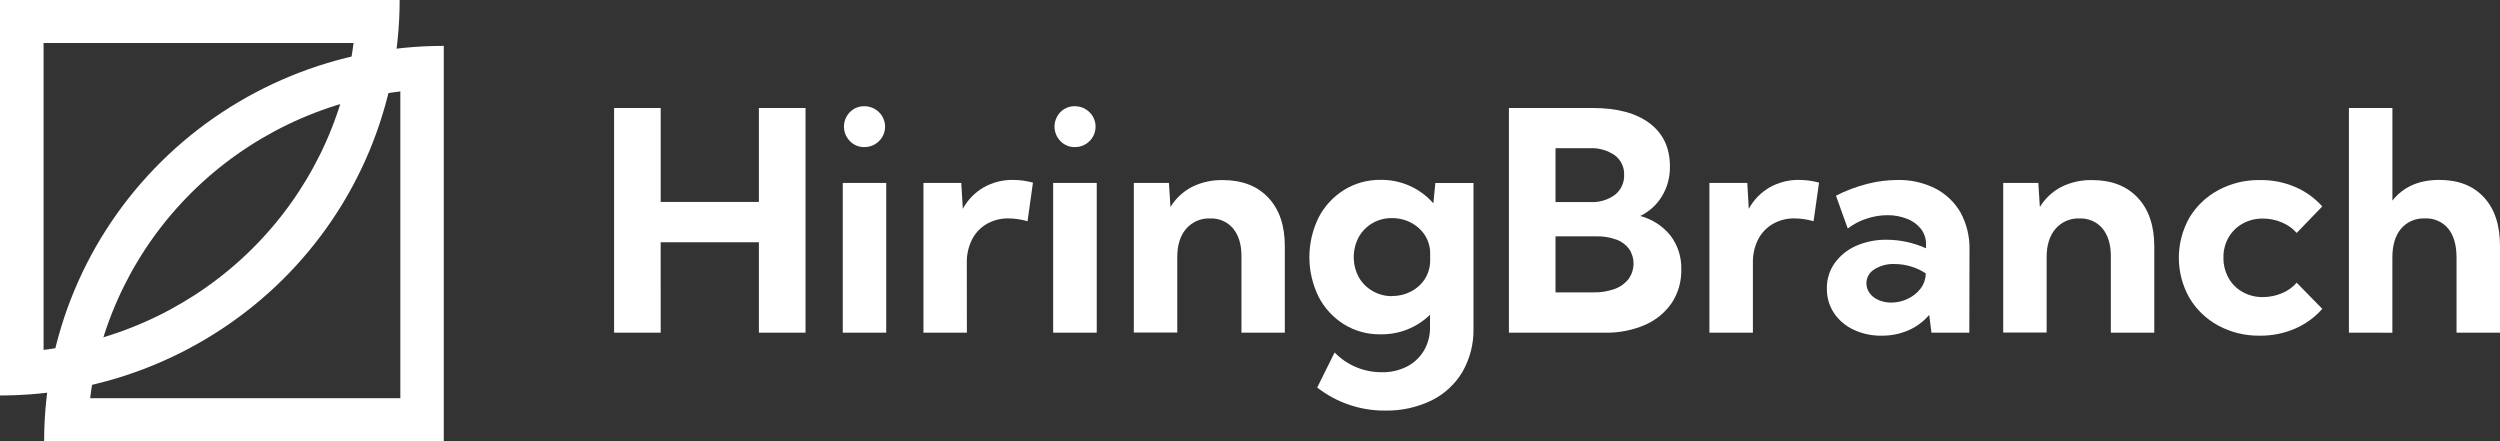 <svg xmlns:xlink="http://www.w3.org/1999/xlink" xmlns="http://www.w3.org/2000/svg" width="170" height="30" viewBox="0 0 170 30" fill="none">
<rect x="0" y="0" width="170" height="30" fill="#333333" stroke="none"/>
<g clip-path="url(#clip0_1203_404)">
<path d="M24.042 2.923C23.376 8.227 20.942 13.159 17.124 16.94C13.306 20.72 8.322 23.132 2.963 23.794V2.923H24.042ZM27.176 0H0V26.892C3.569 26.892 7.103 26.197 10.4 24.845C13.697 23.494 16.692 21.513 19.216 19.016C21.739 16.518 23.741 13.554 25.107 10.291C26.473 7.028 27.176 3.532 27.176 0Z" fill="white"/>
<path d="M27.223 6.206V27.077H6.129C6.798 21.776 9.233 16.846 13.051 13.068C16.869 9.29 21.851 6.879 27.209 6.218L27.223 6.206ZM30.162 3.12C22.959 3.123 16.052 5.957 10.959 10.997C5.866 16.037 3.004 22.872 3.001 30H30.176V3.108L30.162 3.12Z" fill="white"/>
<path d="M44.927 22.622H41.758V7.345H44.927V13.732H51.604V7.345H54.777V22.622H51.604V16.472H44.925L44.927 22.622Z" fill="white"/>
<path d="M60.263 22.622H57.309V12.438H60.263V22.622ZM58.78 10.003C58.596 10.007 58.413 9.973 58.243 9.902C58.073 9.832 57.919 9.728 57.792 9.595C57.534 9.331 57.39 8.978 57.39 8.61C57.39 8.242 57.534 7.889 57.792 7.624C57.92 7.494 58.074 7.391 58.244 7.322C58.414 7.253 58.596 7.219 58.78 7.223C58.965 7.223 59.147 7.259 59.318 7.329C59.488 7.399 59.643 7.501 59.773 7.631C59.904 7.76 60.007 7.913 60.078 8.081C60.148 8.25 60.185 8.431 60.185 8.613C60.185 8.796 60.148 8.977 60.078 9.145C60.007 9.314 59.904 9.467 59.773 9.596C59.643 9.725 59.488 9.828 59.318 9.897C59.147 9.967 58.965 10.003 58.78 10.003Z" fill="white"/>
<path d="M65.748 22.622H62.795V12.438H65.367L65.471 14.201C65.795 13.601 66.279 13.1 66.871 12.752C67.485 12.401 68.184 12.222 68.893 12.234C69.115 12.234 69.337 12.249 69.557 12.279C69.787 12.311 70.016 12.358 70.241 12.417L69.872 15.044C69.453 14.921 69.02 14.857 68.583 14.852C68.058 14.84 67.54 14.973 67.086 15.234C66.659 15.486 66.315 15.853 66.094 16.294C65.851 16.786 65.73 17.328 65.743 17.876L65.748 22.622Z" fill="white"/>
<path d="M74.578 22.622H71.615V12.438H74.578V22.622ZM73.095 10.003C72.911 10.007 72.728 9.973 72.558 9.902C72.388 9.832 72.234 9.728 72.107 9.595C71.851 9.33 71.707 8.977 71.707 8.61C71.707 8.243 71.851 7.889 72.107 7.624C72.235 7.494 72.389 7.391 72.559 7.322C72.729 7.253 72.911 7.219 73.095 7.223C73.279 7.223 73.462 7.259 73.632 7.329C73.803 7.399 73.958 7.501 74.088 7.631C74.219 7.76 74.322 7.913 74.393 8.081C74.463 8.25 74.499 8.431 74.499 8.613C74.499 8.796 74.463 8.977 74.393 9.145C74.322 9.314 74.219 9.467 74.088 9.596C73.958 9.725 73.803 9.828 73.632 9.897C73.462 9.967 73.279 10.003 73.095 10.003Z" fill="white"/>
<path d="M87.367 22.622H84.419V17.407C84.419 16.612 84.229 16.001 83.848 15.532C83.658 15.308 83.418 15.131 83.147 15.013C82.877 14.896 82.582 14.841 82.287 14.855C81.979 14.841 81.672 14.897 81.39 15.019C81.108 15.141 80.857 15.325 80.657 15.558C80.255 16.026 80.054 16.666 80.054 17.477V22.61H77.1V12.438H79.487L79.592 14.079C79.941 13.501 80.443 13.03 81.044 12.715C81.697 12.39 82.421 12.229 83.151 12.246C84.464 12.246 85.495 12.645 86.245 13.441C86.995 14.238 87.369 15.337 87.367 16.737V22.622Z" fill="white"/>
<path d="M93.888 22.734C93.008 22.751 92.142 22.516 91.394 22.057C90.658 21.597 90.061 20.949 89.665 20.182C89.252 19.342 89.038 18.421 89.038 17.487C89.038 16.553 89.252 15.631 89.665 14.791C90.062 14.025 90.659 13.378 91.394 12.916C92.143 12.455 93.012 12.216 93.895 12.23C94.572 12.223 95.243 12.362 95.86 12.638C96.477 12.914 97.026 13.32 97.469 13.828L97.604 12.443H100.197V22.343C100.219 23.373 99.96 24.39 99.446 25.287C98.949 26.123 98.218 26.799 97.341 27.232C96.351 27.708 95.26 27.944 94.16 27.919C92.495 27.926 90.876 27.373 89.57 26.351L90.754 23.967C91.168 24.395 91.666 24.735 92.216 24.966C92.767 25.197 93.36 25.315 93.959 25.312C94.554 25.326 95.143 25.193 95.673 24.926C96.151 24.679 96.55 24.305 96.825 23.845C97.11 23.358 97.254 22.801 97.241 22.238V21.403C96.8 21.834 96.275 22.174 95.7 22.402C95.124 22.631 94.508 22.744 93.888 22.734ZM94.648 20.128C95.103 20.135 95.553 20.027 95.955 19.816C96.344 19.617 96.671 19.318 96.903 18.951C97.137 18.573 97.257 18.137 97.251 17.693V17.257C97.259 16.814 97.136 16.378 96.898 16.003C96.663 15.64 96.337 15.343 95.951 15.143C95.549 14.933 95.102 14.826 94.648 14.831C94.19 14.824 93.738 14.94 93.341 15.167C92.944 15.394 92.618 15.723 92.395 16.12C92.171 16.54 92.054 17.007 92.054 17.482C92.054 17.957 92.171 18.424 92.395 18.844C92.613 19.233 92.933 19.557 93.322 19.781C93.722 20.018 94.181 20.141 94.648 20.137V20.128Z" fill="white"/>
<path d="M102.606 22.622V7.345H108.316C109.976 7.345 111.264 7.693 112.182 8.388C113.099 9.084 113.557 10.06 113.555 11.318C113.569 12.032 113.38 12.736 113.011 13.35C112.658 13.926 112.147 14.39 111.537 14.688C112.348 14.902 113.068 15.368 113.591 16.017C114.094 16.681 114.354 17.494 114.327 18.323C114.347 19.125 114.124 19.915 113.686 20.59C113.236 21.248 112.608 21.767 111.874 22.087C111.01 22.461 110.074 22.643 109.131 22.622H102.606ZM105.775 13.741H108.143C108.745 13.774 109.339 13.598 109.823 13.242C110.025 13.08 110.186 12.873 110.294 12.637C110.401 12.402 110.451 12.145 110.441 11.887C110.451 11.634 110.399 11.383 110.291 11.153C110.182 10.924 110.02 10.723 109.818 10.568C109.314 10.217 108.706 10.045 108.091 10.078H105.775V13.741ZM105.775 19.882H108.338C108.835 19.895 109.331 19.815 109.799 19.648C110.174 19.514 110.502 19.277 110.746 18.966C110.958 18.668 111.074 18.314 111.08 17.95C111.085 17.585 110.98 17.228 110.777 16.924C110.554 16.631 110.249 16.409 109.898 16.287C109.459 16.133 108.995 16.059 108.529 16.069H105.775V19.882Z" fill="white"/>
<path d="M119.197 22.622H116.241V12.438H118.815L118.917 14.201C119.242 13.601 119.726 13.101 120.317 12.752C120.933 12.401 121.634 12.222 122.344 12.234C122.567 12.234 122.789 12.249 123.01 12.279C123.241 12.312 123.469 12.358 123.694 12.417L123.323 15.044C122.905 14.921 122.472 14.857 122.037 14.852C121.512 14.84 120.993 14.973 120.54 15.234C120.113 15.486 119.768 15.854 119.545 16.294C119.303 16.786 119.184 17.329 119.197 17.876V22.622Z" fill="white"/>
<path d="M133.914 22.622H131.34L131.186 21.41C130.807 21.86 130.328 22.218 129.786 22.456C129.209 22.706 128.585 22.833 127.955 22.826C127.29 22.839 126.63 22.698 126.03 22.413C125.491 22.16 125.032 21.766 124.701 21.274C124.381 20.781 124.216 20.204 124.227 19.617C124.216 19.003 124.4 18.402 124.753 17.897C125.12 17.386 125.619 16.981 126.198 16.725C126.857 16.435 127.573 16.291 128.294 16.303C129.218 16.306 130.13 16.505 130.97 16.884V16.62C130.979 16.239 130.857 15.867 130.625 15.565C130.377 15.256 130.05 15.018 129.677 14.878C129.25 14.709 128.794 14.626 128.334 14.632C127.856 14.636 127.382 14.715 126.93 14.867C126.466 15.015 126.033 15.243 125.648 15.539L124.846 13.308C125.515 12.965 126.221 12.697 126.951 12.509C127.625 12.333 128.318 12.243 129.014 12.239C129.918 12.216 130.814 12.417 131.619 12.825C132.336 13.197 132.929 13.767 133.325 14.466C133.741 15.24 133.948 16.108 133.926 16.985L133.914 22.622ZM128.602 20.576C128.991 20.577 129.375 20.489 129.725 20.32C130.067 20.163 130.365 19.926 130.594 19.629C130.811 19.351 130.935 19.012 130.949 18.661V18.588C130.64 18.384 130.303 18.226 129.947 18.12C129.585 18.01 129.208 17.954 128.829 17.953C128.343 17.932 127.861 18.06 127.451 18.319C127.288 18.417 127.154 18.555 127.06 18.719C126.966 18.883 126.917 19.068 126.916 19.256C126.912 19.5 126.99 19.738 127.136 19.934C127.29 20.14 127.498 20.302 127.737 20.402C128.01 20.52 128.305 20.579 128.602 20.576Z" fill="white"/>
<path d="M146.491 22.622H143.537V17.407C143.537 16.612 143.345 16.001 142.966 15.532C142.776 15.308 142.537 15.131 142.266 15.013C141.995 14.896 141.701 14.841 141.406 14.855C141.098 14.841 140.791 14.897 140.509 15.019C140.226 15.141 139.976 15.325 139.776 15.558C139.374 16.026 139.172 16.666 139.172 17.477V22.61H136.219V12.438H138.606L138.71 14.079C139.059 13.501 139.561 13.029 140.162 12.715C140.815 12.39 141.539 12.229 142.27 12.246C143.582 12.246 144.613 12.645 145.363 13.441C146.113 14.238 146.489 15.341 146.491 16.748V22.622Z" fill="white"/>
<path d="M157.916 21.002C157.409 21.578 156.78 22.035 156.073 22.343C155.32 22.669 154.506 22.834 153.684 22.826C152.692 22.843 151.713 22.607 150.842 22.139C150.025 21.698 149.346 21.044 148.876 20.25C148.407 19.418 148.161 18.481 148.161 17.528C148.161 16.575 148.407 15.638 148.876 14.806C149.349 14.017 150.028 13.369 150.842 12.931C151.713 12.463 152.692 12.226 153.684 12.244C154.504 12.232 155.318 12.392 156.071 12.713C156.776 13.015 157.405 13.467 157.914 14.037L156.175 15.839C155.897 15.527 155.55 15.282 155.162 15.122C154.757 14.95 154.321 14.861 153.88 14.862C153.398 14.854 152.923 14.972 152.502 15.204C152.103 15.426 151.772 15.749 151.543 16.142C151.305 16.56 151.185 17.033 151.194 17.513C151.186 18 151.306 18.48 151.543 18.907C151.767 19.306 152.099 19.635 152.502 19.859C152.922 20.092 153.398 20.21 153.88 20.201C154.322 20.201 154.76 20.113 155.166 19.941C155.555 19.784 155.901 19.538 156.175 19.224L157.916 21.002Z" fill="white"/>
<path d="M159.726 22.622V7.345H162.684V13.641C163.424 12.703 164.488 12.234 165.874 12.234C167.169 12.234 168.181 12.63 168.91 13.42C169.64 14.211 170.003 15.316 170 16.737V22.622H167.044V17.51C167.044 16.662 166.855 16.006 166.478 15.544C166.287 15.314 166.044 15.131 165.769 15.011C165.494 14.891 165.194 14.837 164.894 14.852C164.586 14.838 164.279 14.893 163.997 15.015C163.715 15.137 163.465 15.322 163.266 15.556C162.876 16.024 162.681 16.678 162.681 17.512V22.624L159.726 22.622Z" fill="white"/>
</g>
<defs>
<clipPath id="clip0_1203_404">
<rect width="170" height="30" fill="white"/>
</clipPath>
</defs>
</svg>